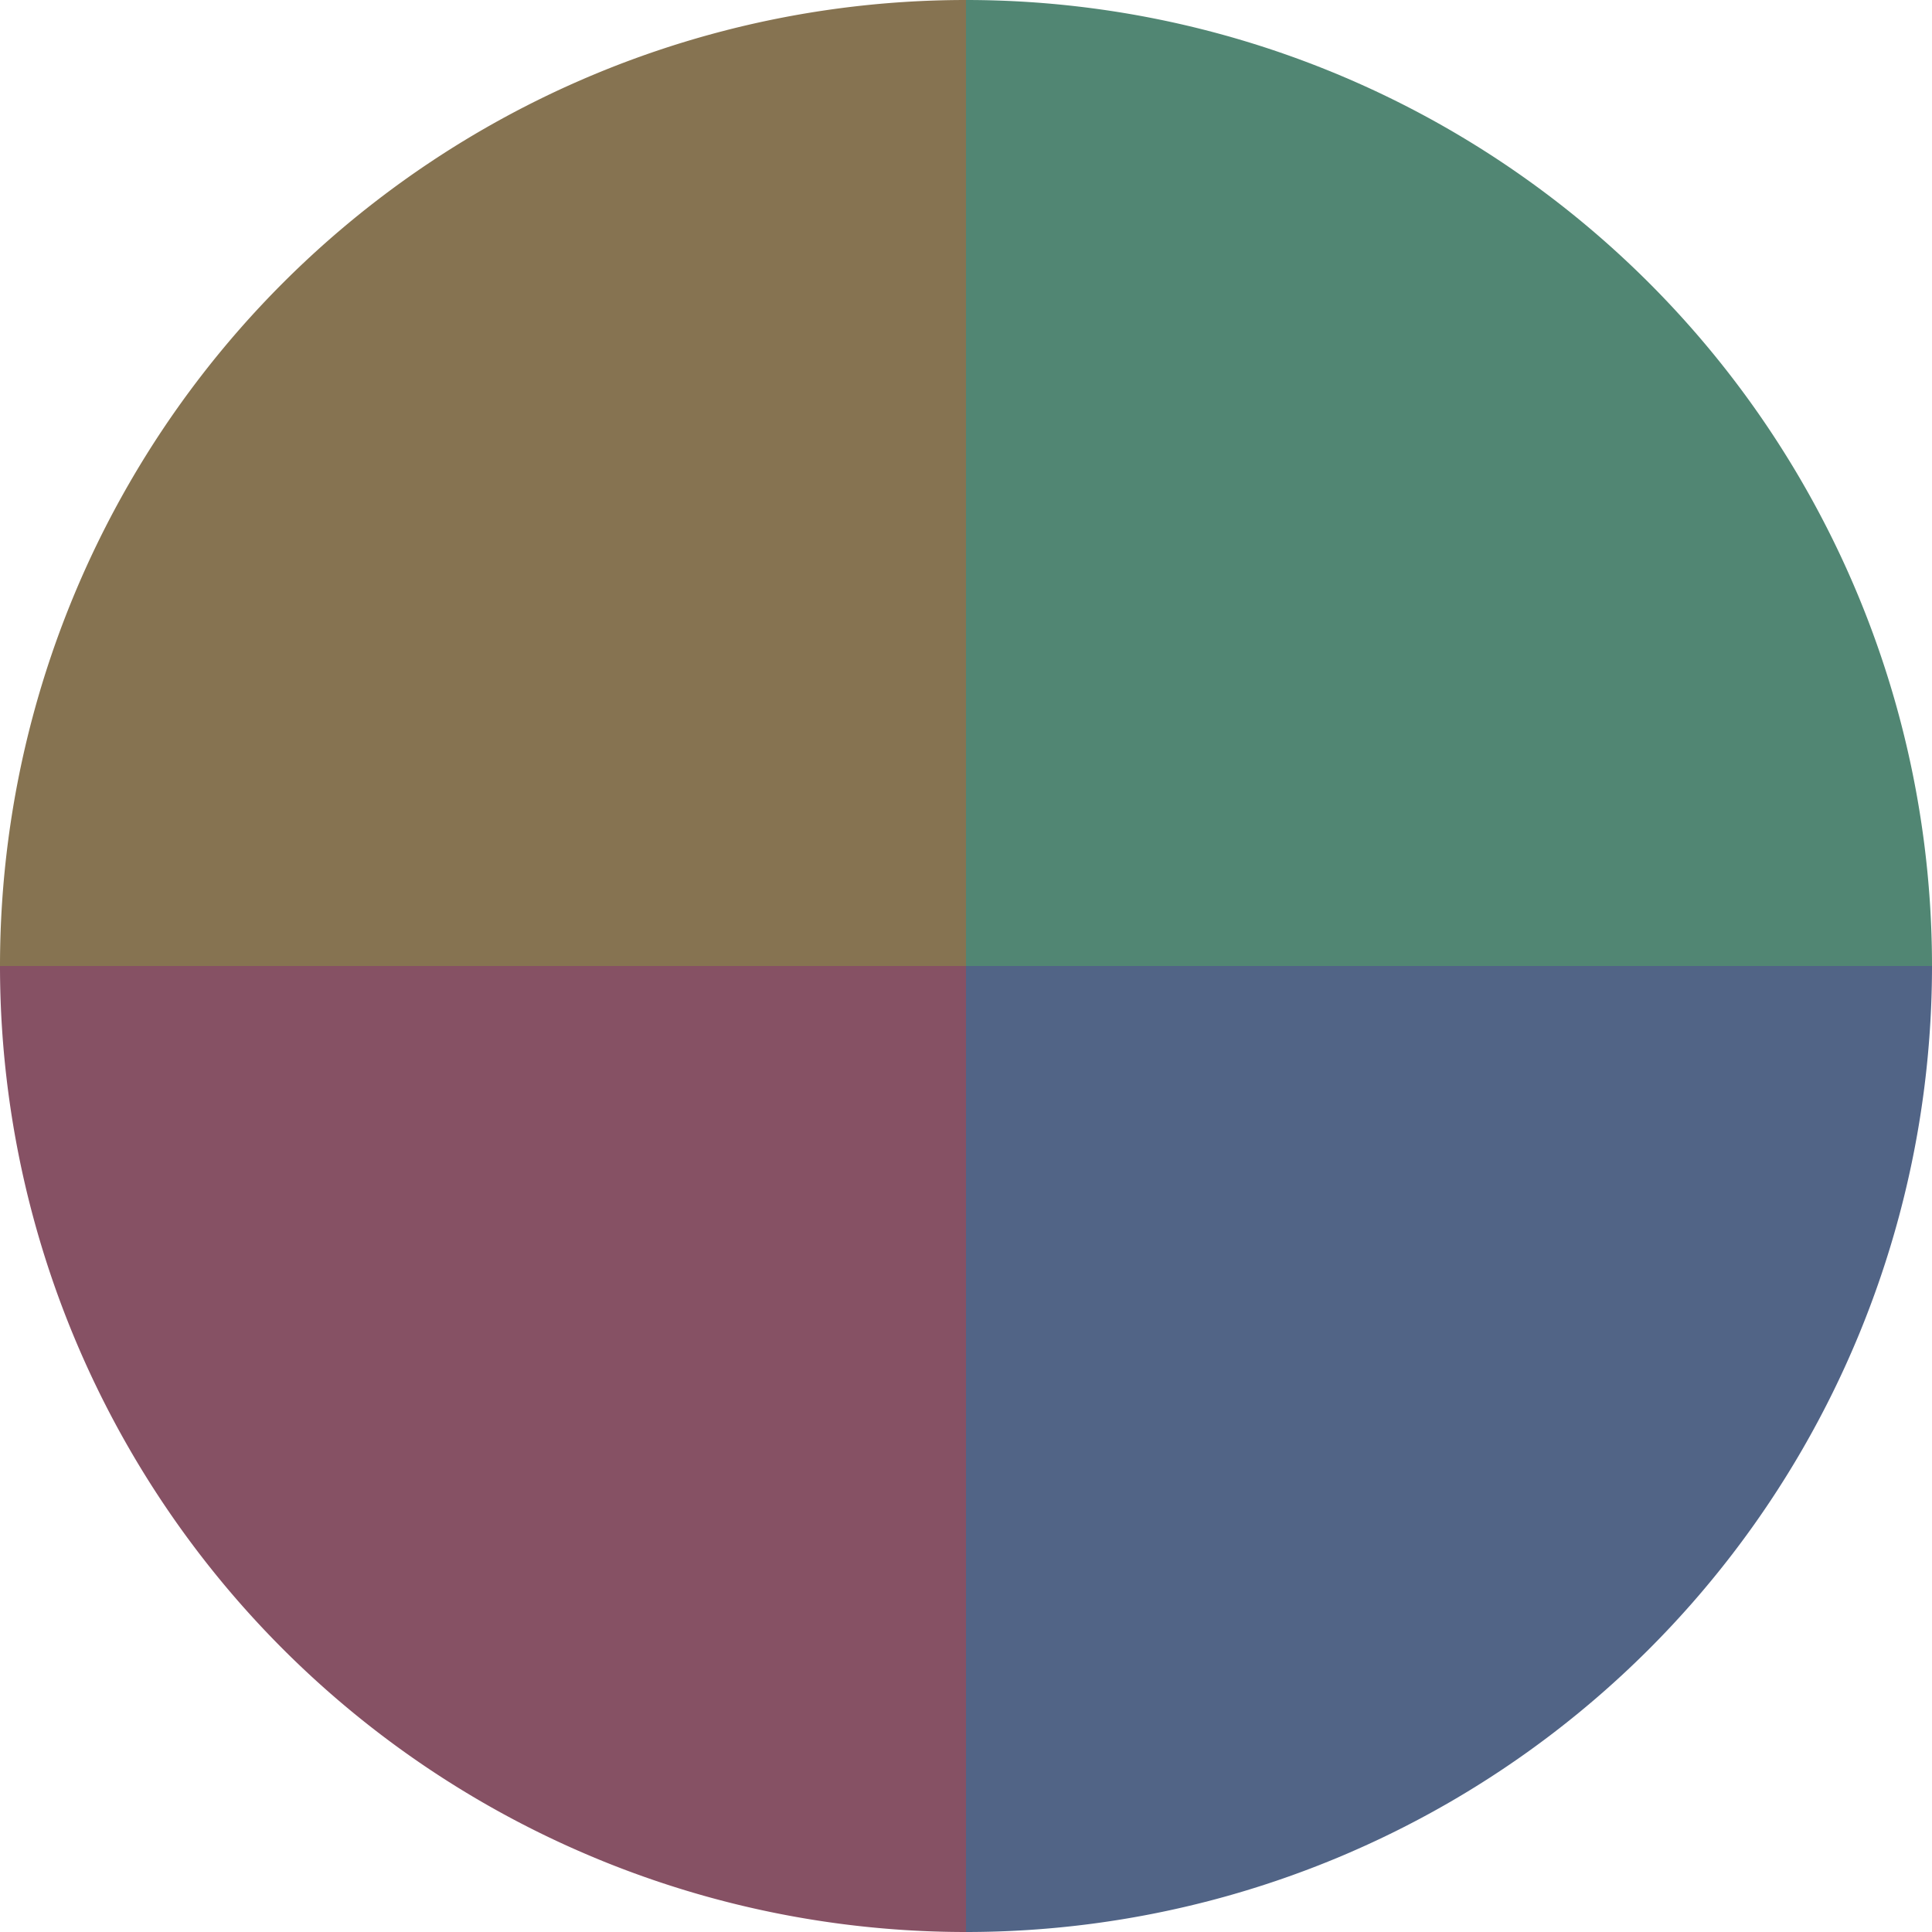 <?xml version="1.0" standalone="no"?>
<svg width="500" height="500" viewBox="-1 -1 2 2" xmlns="http://www.w3.org/2000/svg">
        <path d="M 0 -1 
             A 1,1 0 0,1 1 0             L 0,0
             z" fill="#518673" />
            <path d="M 1 0 
             A 1,1 0 0,1 0 1             L 0,0
             z" fill="#516486" />
            <path d="M 0 1 
             A 1,1 0 0,1 -1 0             L 0,0
             z" fill="#865164" />
            <path d="M -1 0 
             A 1,1 0 0,1 -0 -1             L 0,0
             z" fill="#867351" />
    </svg>

